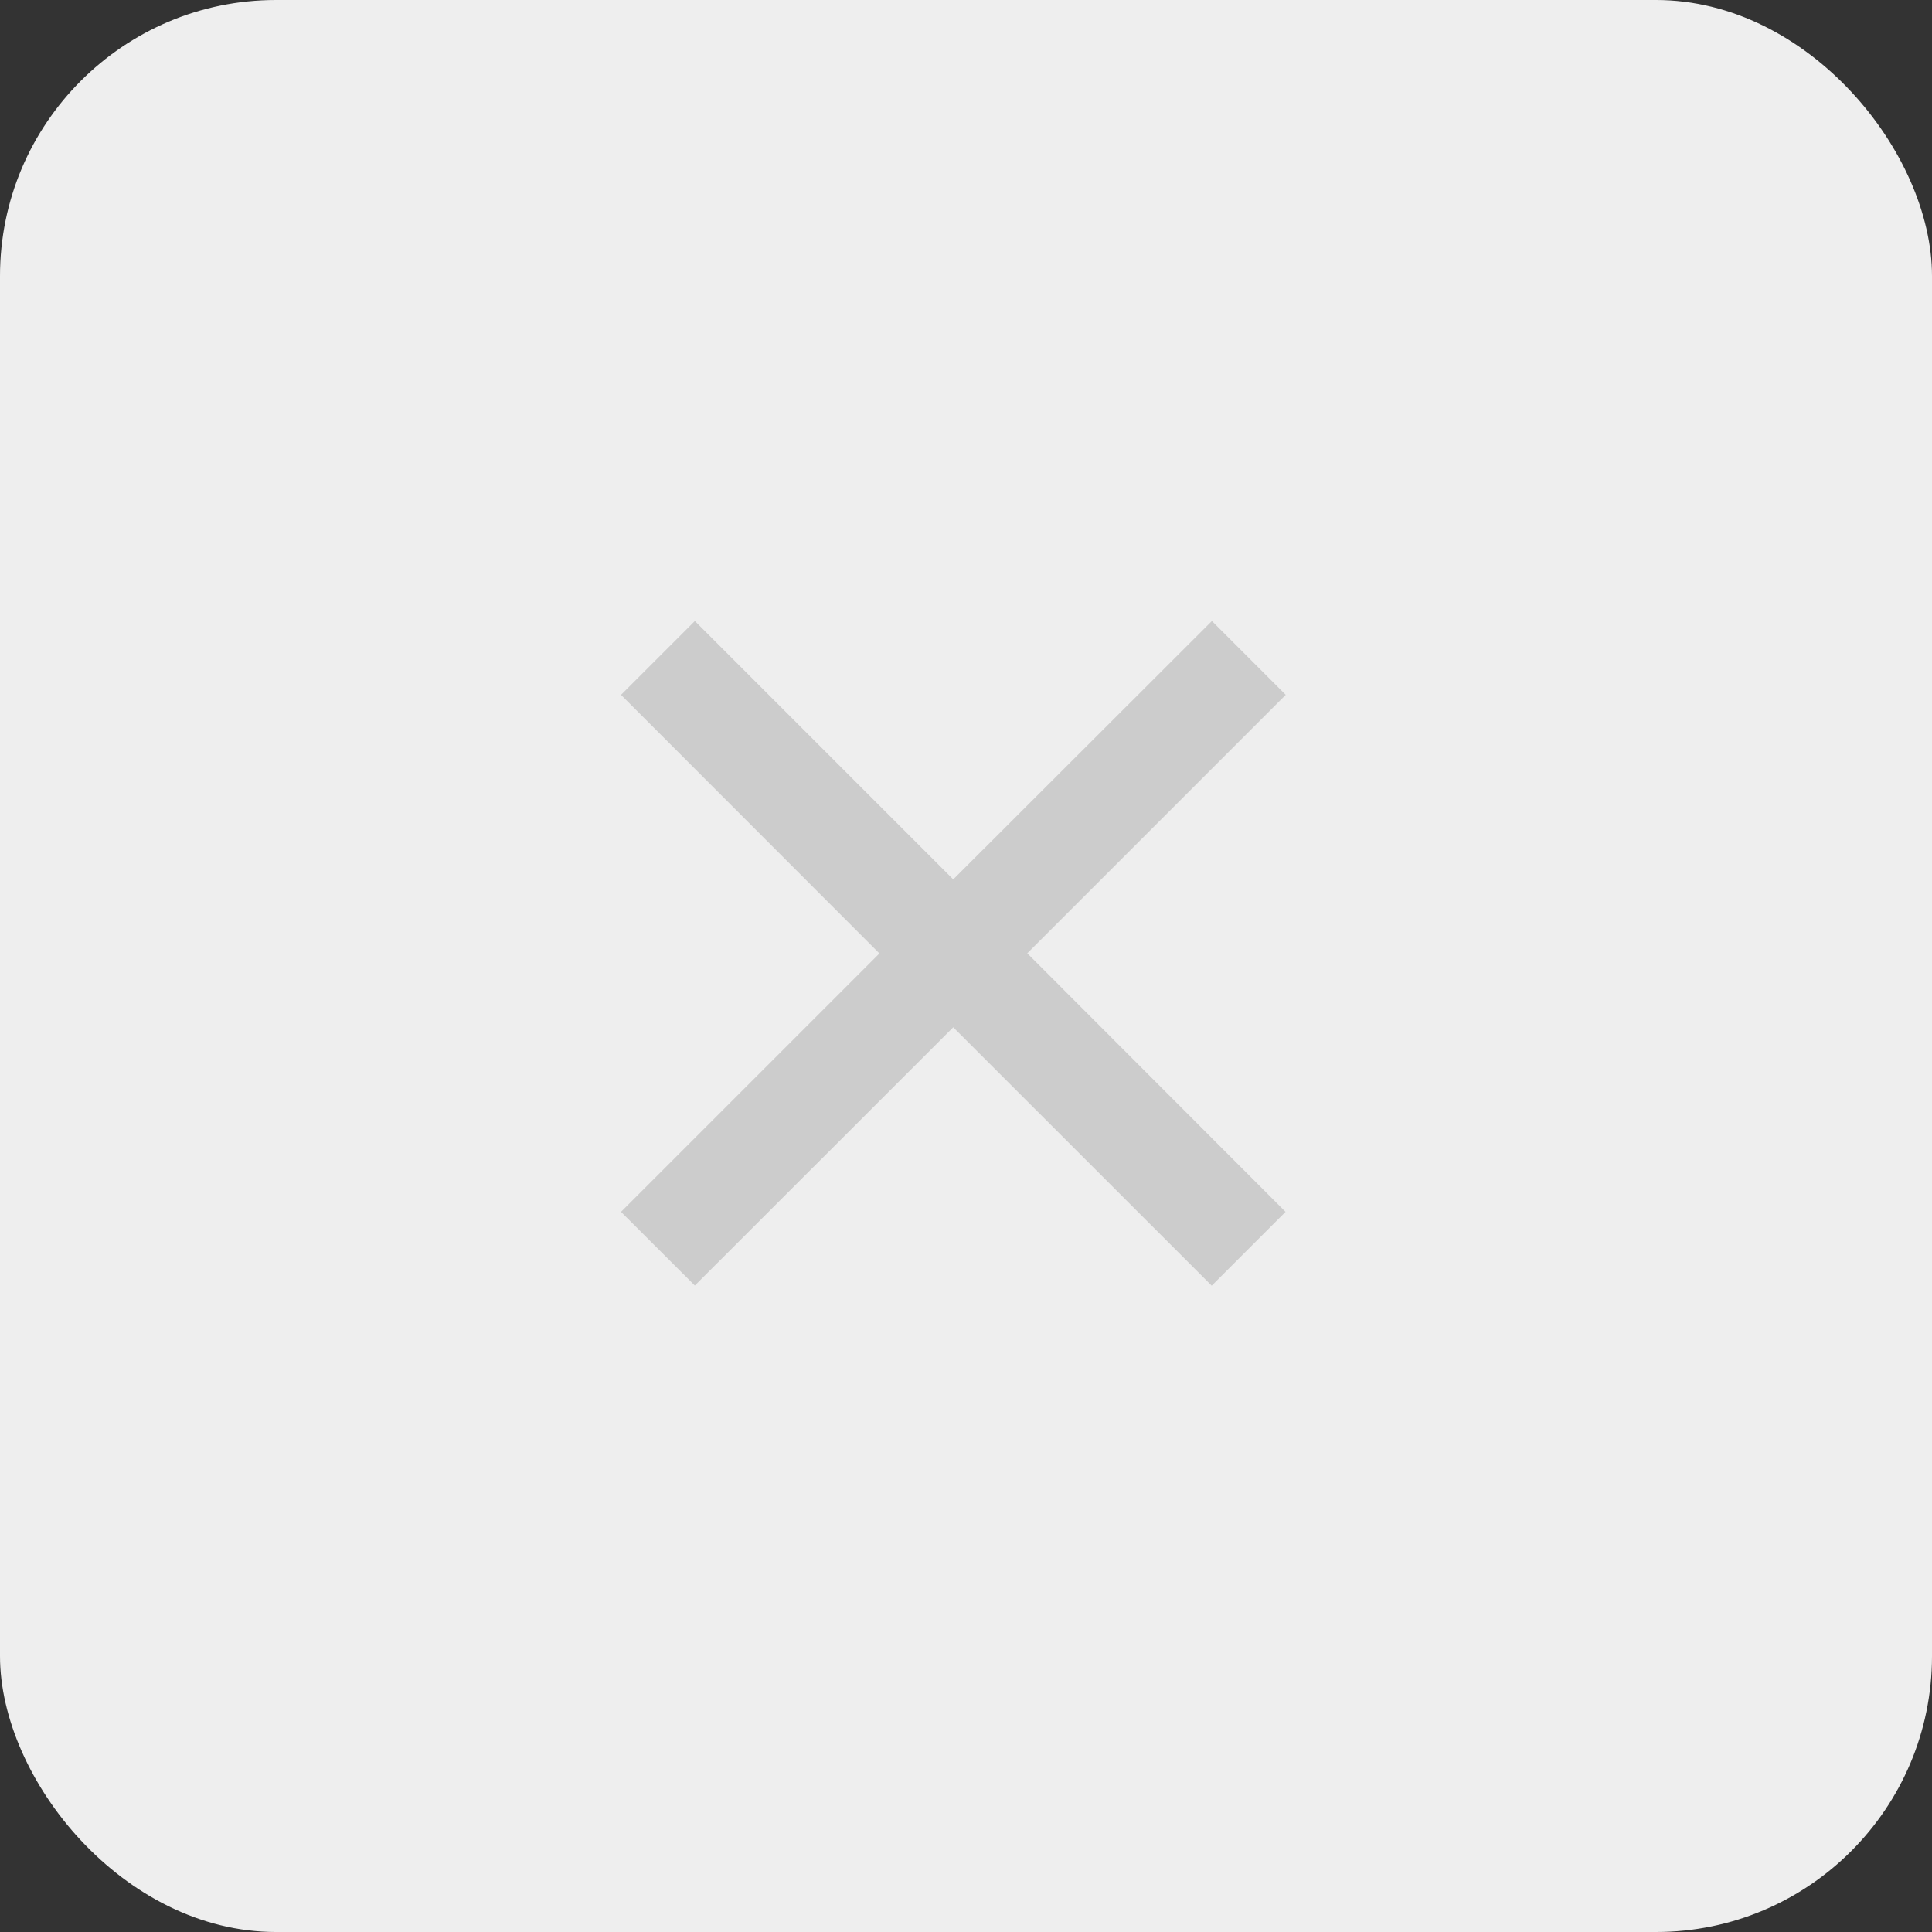 <svg xmlns="http://www.w3.org/2000/svg" width="28" height="28" viewBox="0 0 28 28">
  <rect x="0" y="0" width="28" height="28" fill="#333333" stroke="none"/>
  <g id="close" transform="translate(15561 9345)">
    <rect id="Rectangle_3427" data-name="Rectangle 3427" width="28" height="28" rx="4" transform="translate(-15561 -9345)" fill="#eee"/>
    <path id="Path_83442" data-name="Path 83442" d="M10.451,9.382,14.2,5.637l1.07,1.07-3.746,3.746L15.267,14.2l-1.07,1.07-3.746-3.745L6.706,15.268,5.636,14.2l3.745-3.745L5.636,6.707l1.07-1.07Z" transform="translate(-15557.636 -9341.637)" fill="#ccc"/>
  </g>
</svg>
